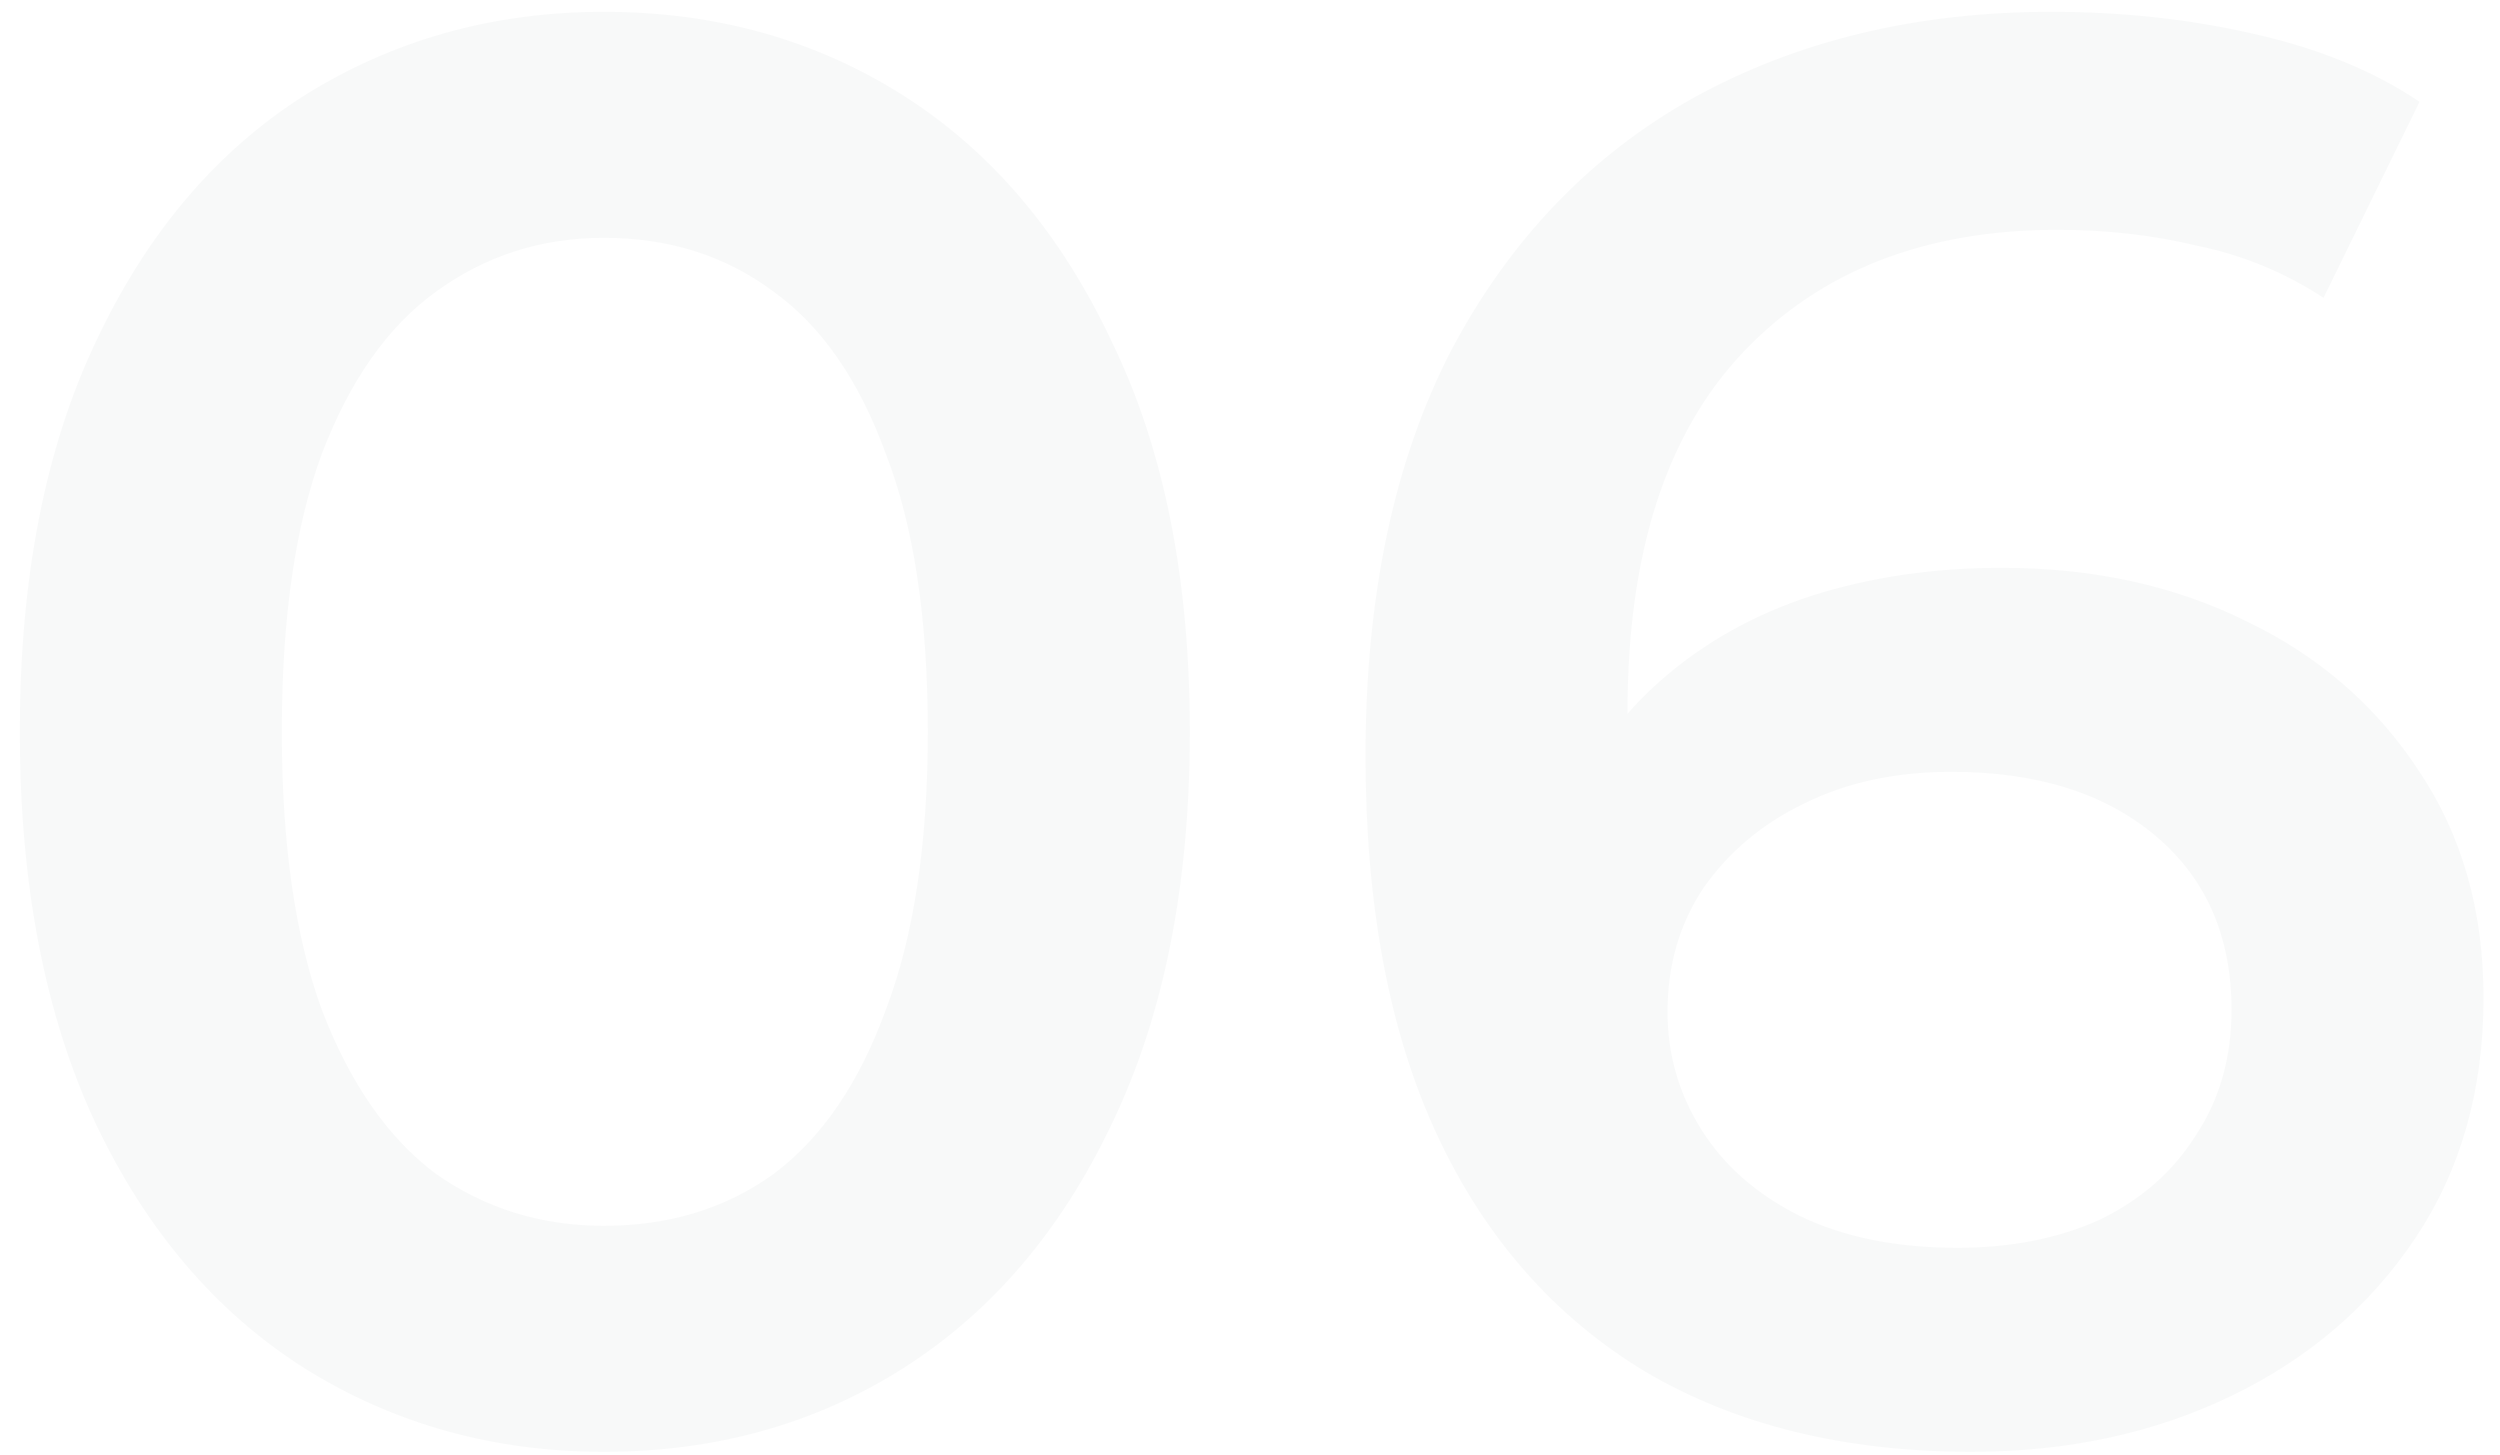 <?xml version="1.0" encoding="UTF-8"?> <svg xmlns="http://www.w3.org/2000/svg" width="110" height="64" viewBox="0 0 110 64" fill="none"><path d="M26.568 63.88C21.699 63.88 17.299 62.648 13.368 60.184C9.496 57.72 6.445 54.141 4.216 49.448C1.987 44.696 0.872 38.947 0.872 32.2C0.872 25.453 1.987 19.733 4.216 15.04C6.445 10.288 9.496 6.68 13.368 4.216C17.299 1.752 21.699 0.52 26.568 0.52C31.496 0.52 35.896 1.752 39.768 4.216C43.64 6.68 46.691 10.288 48.92 15.04C51.208 19.733 52.352 25.453 52.352 32.2C52.352 38.947 51.208 44.696 48.92 49.448C46.691 54.141 43.64 57.72 39.768 60.184C35.896 62.648 31.496 63.88 26.568 63.88ZM26.568 53.936C29.443 53.936 31.936 53.173 34.048 51.648C36.16 50.064 37.803 47.659 38.976 44.432C40.208 41.205 40.824 37.128 40.824 32.2C40.824 27.213 40.208 23.136 38.976 19.968C37.803 16.741 36.16 14.365 34.048 12.84C31.936 11.256 29.443 10.464 26.568 10.464C23.811 10.464 21.347 11.256 19.176 12.84C17.064 14.365 15.392 16.741 14.16 19.968C12.987 23.136 12.4 27.213 12.4 32.2C12.4 37.128 12.987 41.205 14.16 44.432C15.392 47.659 17.064 50.064 19.176 51.648C21.347 53.173 23.811 53.936 26.568 53.936ZM86.747 63.88C81.174 63.88 76.392 62.707 72.403 60.36C68.414 57.955 65.363 54.493 63.251 49.976C61.139 45.459 60.083 39.885 60.083 33.256C60.083 26.216 61.344 20.261 63.867 15.392C66.448 10.523 69.998 6.827 74.515 4.304C79.091 1.781 84.342 0.52 90.267 0.52C93.376 0.52 96.339 0.843 99.155 1.488C102.03 2.133 104.464 3.131 106.459 4.48L102.235 13.104C100.534 11.989 98.686 11.227 96.691 10.816C94.755 10.347 92.702 10.112 90.531 10.112C84.723 10.112 80.118 11.901 76.715 15.48C73.312 19.059 71.611 24.339 71.611 31.32C71.611 32.435 71.64 33.755 71.699 35.28C71.758 36.747 71.963 38.243 72.315 39.768L68.795 35.896C69.851 33.491 71.288 31.496 73.107 29.912C74.984 28.269 77.184 27.037 79.707 26.216C82.288 25.395 85.075 24.984 88.067 24.984C92.115 24.984 95.723 25.776 98.891 27.36C102.059 28.885 104.582 31.085 106.459 33.96C108.336 36.776 109.275 40.091 109.275 43.904C109.275 47.952 108.278 51.472 106.283 54.464C104.288 57.456 101.59 59.773 98.187 61.416C94.784 63.059 90.971 63.88 86.747 63.88ZM86.131 54.904C88.478 54.904 90.56 54.493 92.379 53.672C94.198 52.792 95.606 51.56 96.603 49.976C97.659 48.392 98.187 46.544 98.187 44.432C98.187 41.205 97.072 38.653 94.843 36.776C92.614 34.899 89.622 33.96 85.867 33.96C83.403 33.96 81.232 34.429 79.355 35.368C77.536 36.248 76.07 37.48 74.955 39.064C73.899 40.648 73.371 42.467 73.371 44.52C73.371 46.397 73.87 48.128 74.867 49.712C75.864 51.296 77.302 52.557 79.179 53.496C81.115 54.435 83.432 54.904 86.131 54.904Z" fill="#1D2429" fill-opacity="0.03"></path></svg> 